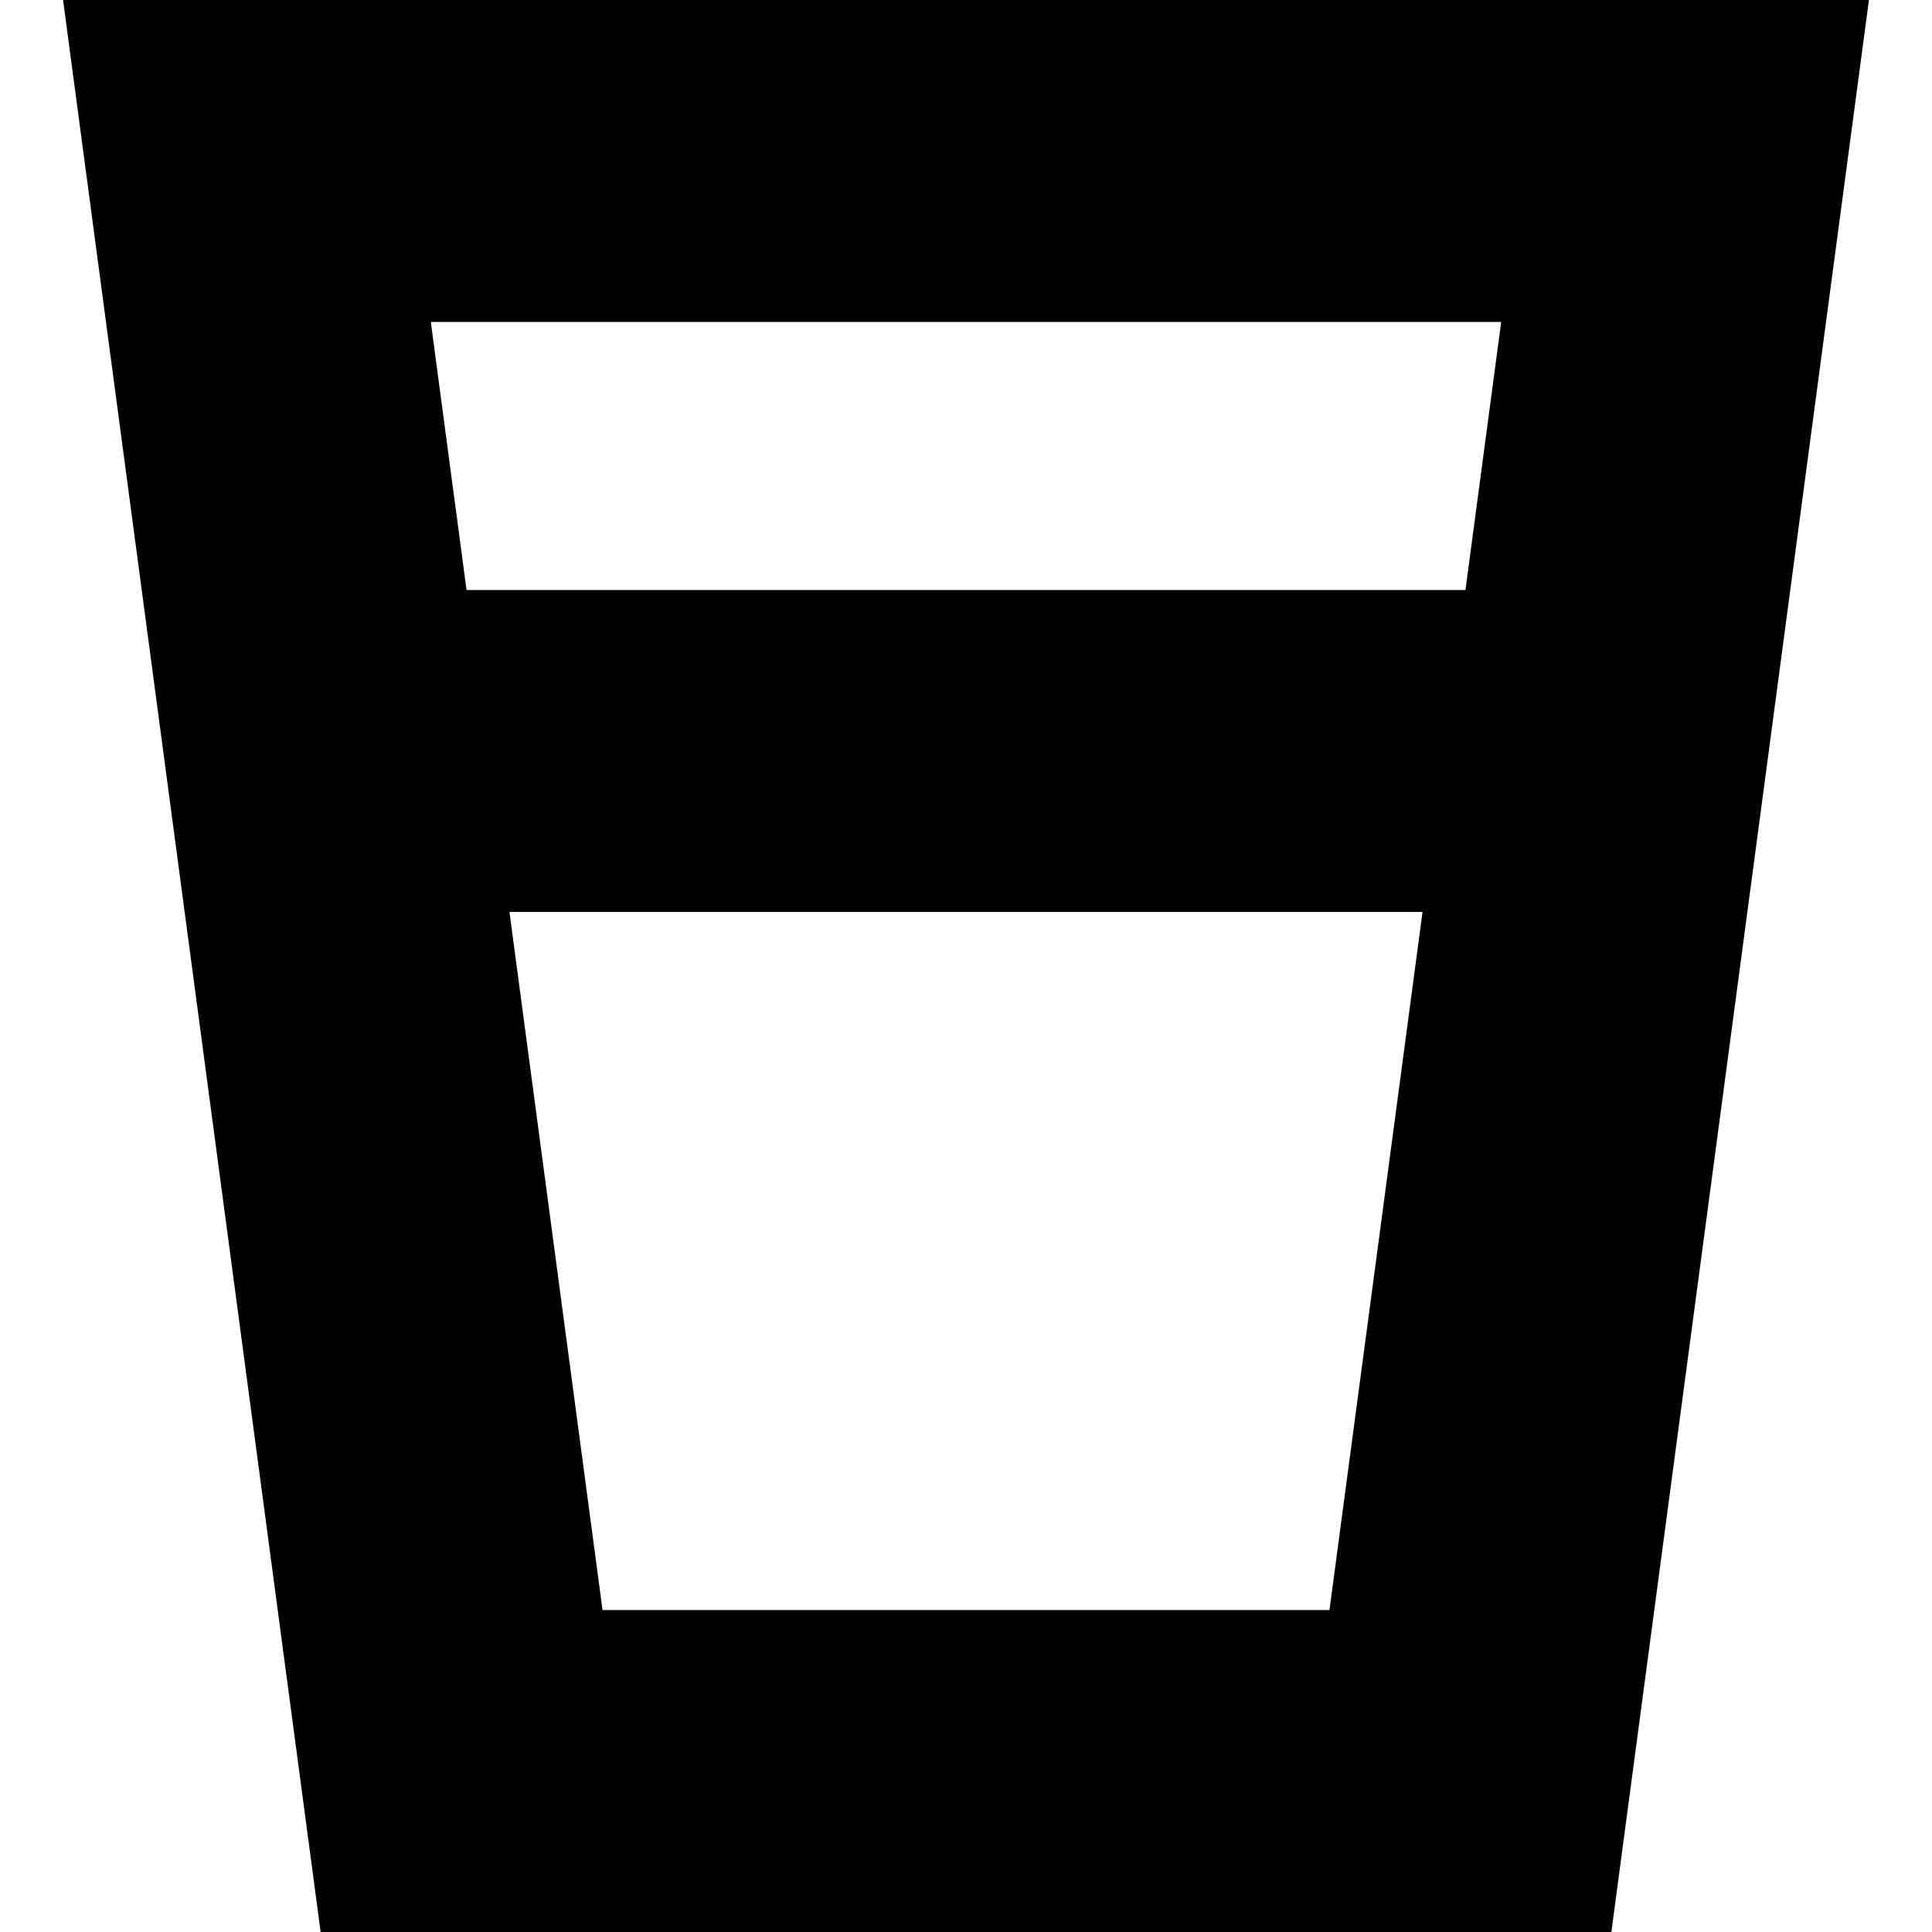 <?xml version="1.0" encoding="iso-8859-1"?>
<!-- Uploaded to: SVG Repo, www.svgrepo.com, Generator: SVG Repo Mixer Tools -->
<svg fill="#000000" height="800px" width="800px" version="1.1" id="Capa_1" xmlns="http://www.w3.org/2000/svg" xmlns:xlink="http://www.w3.org/1999/xlink" 
	 viewBox="0 0 180.018 180.018" xml:space="preserve">
<path d="M5.876,0l24,180.018h120.266L174.142,0H5.876z M139.876,30l-3.329,24.974H43.471L40.142,30H139.876z M56.142,150.018
	L47.47,84.974h85.077l-8.671,65.044H56.142z"/>
</svg>